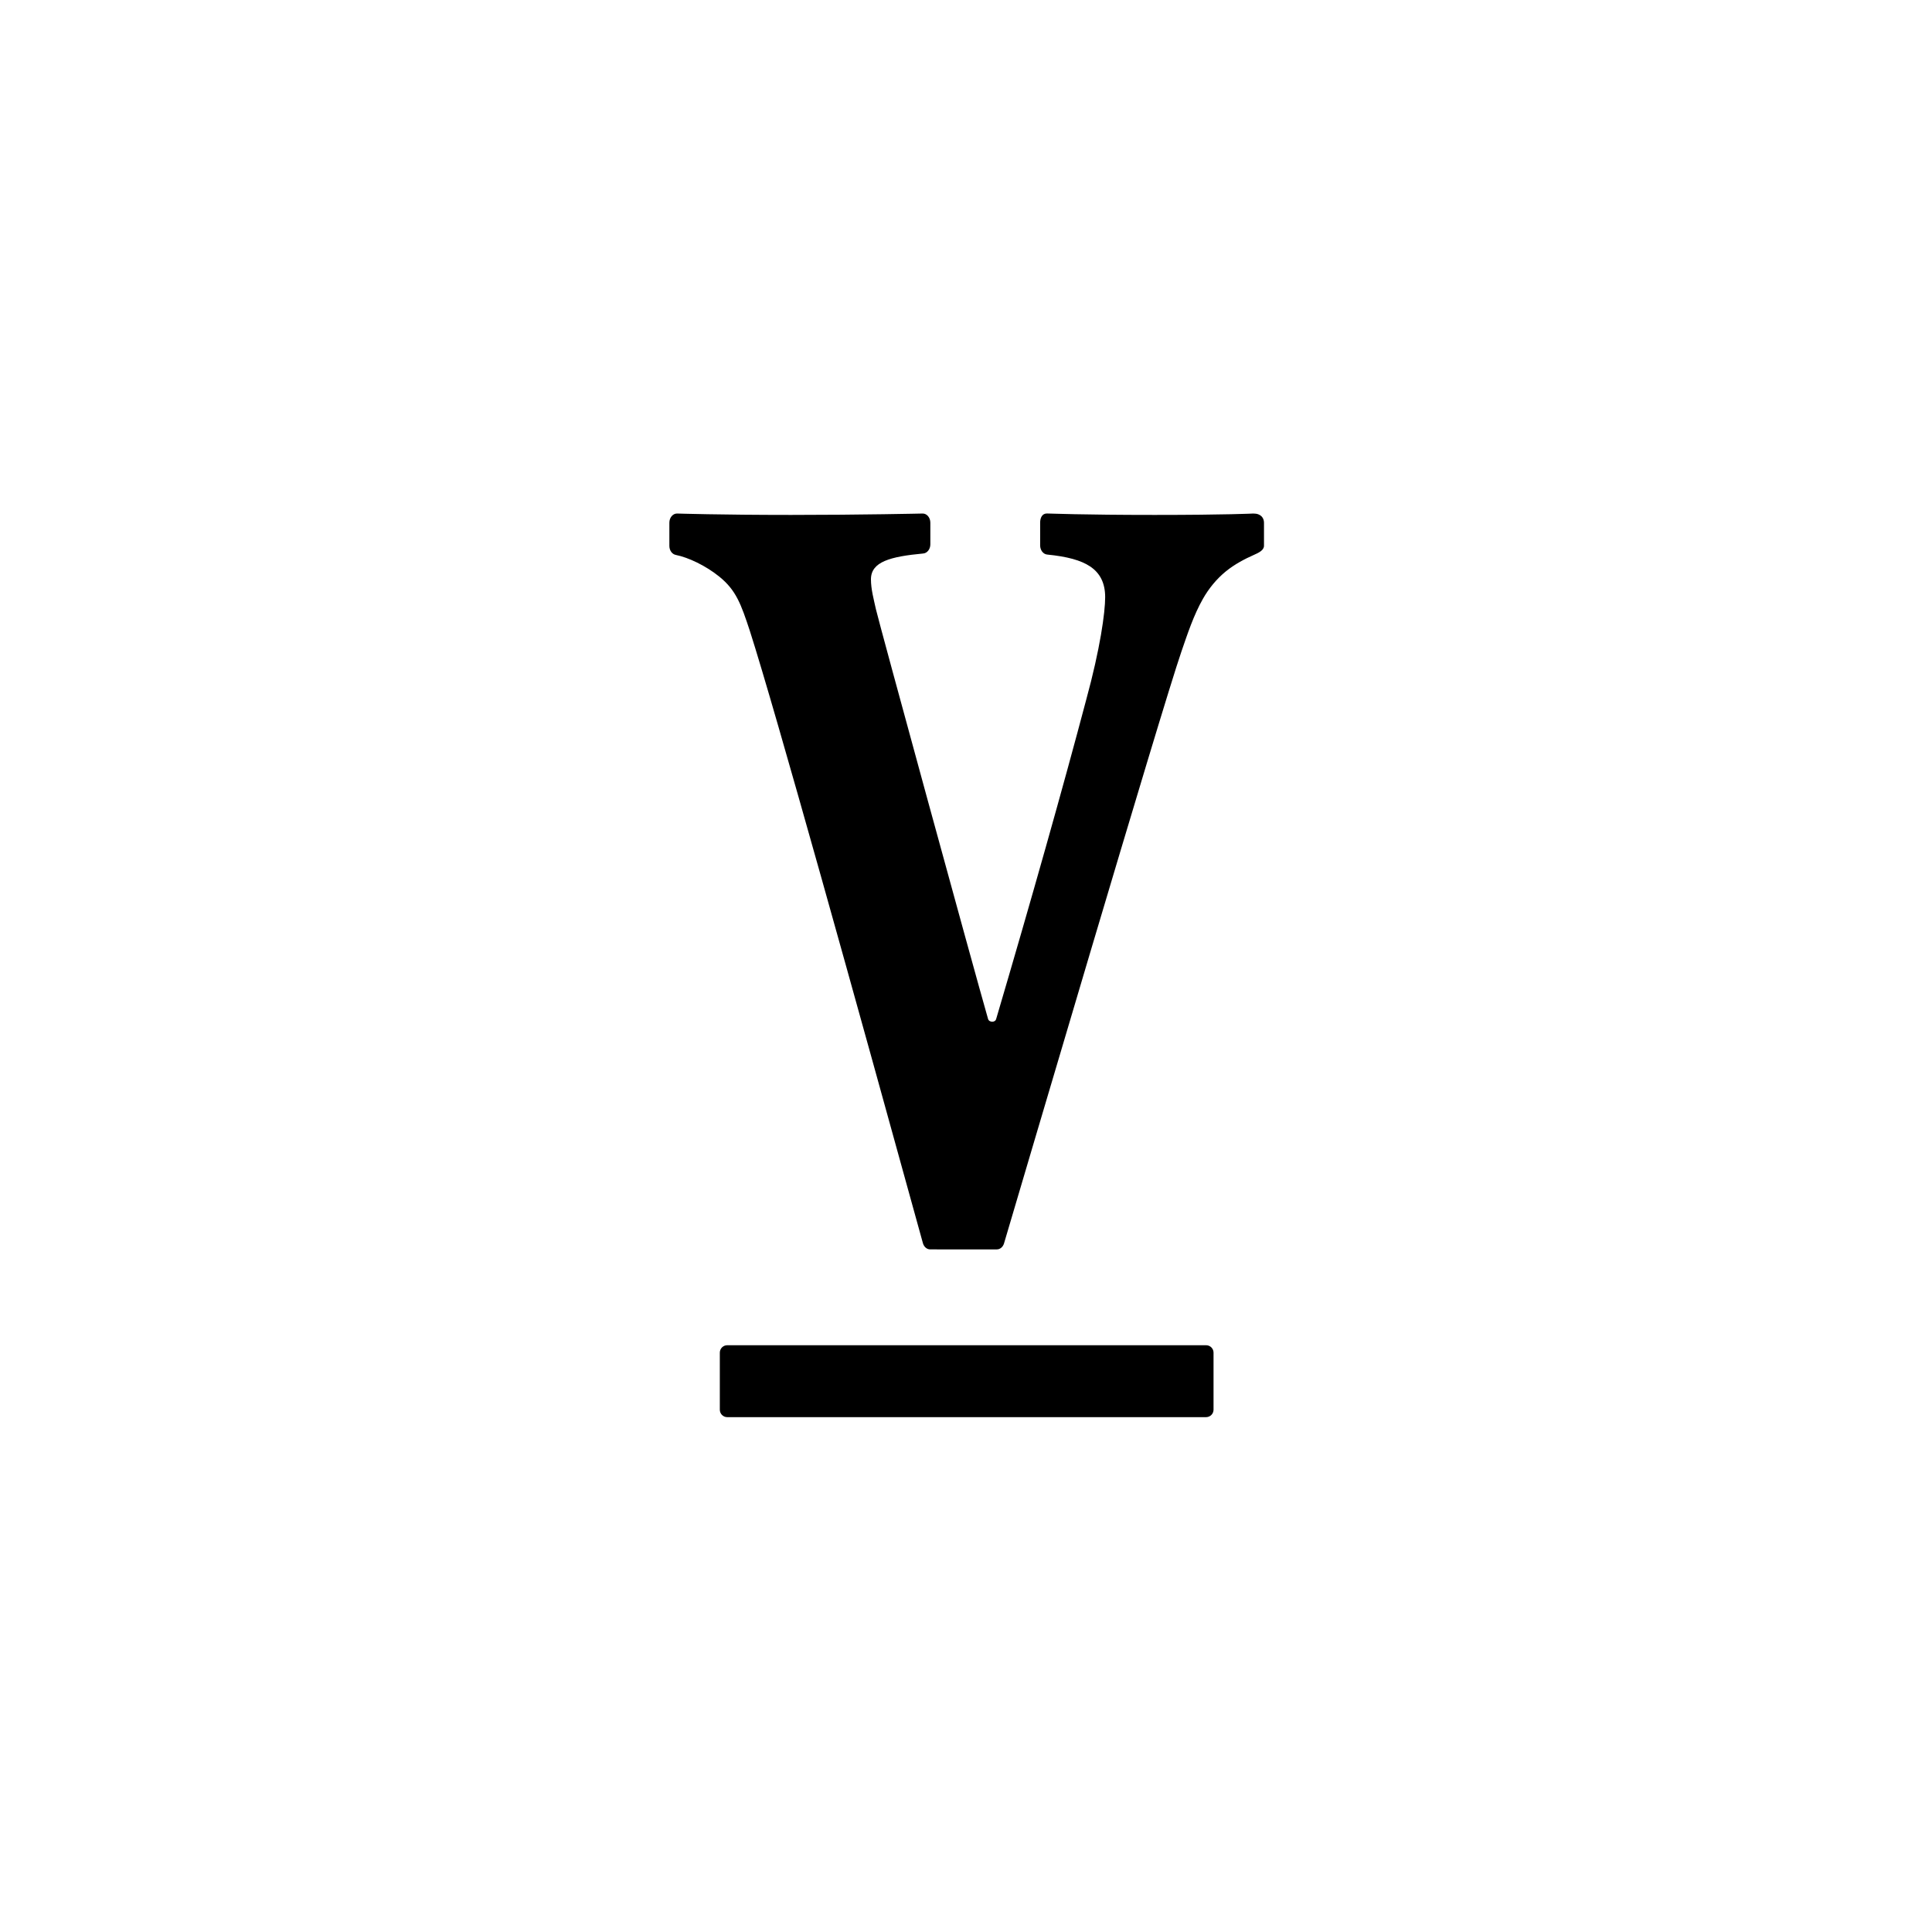 <?xml version="1.0" encoding="utf-8"?>
<!-- Generator: Adobe Illustrator 27.9.0, SVG Export Plug-In . SVG Version: 6.00 Build 0)  -->
<svg version="1.1" id="VS" xmlns="http://www.w3.org/2000/svg" xmlns:xlink="http://www.w3.org/1999/xlink" x="0px" y="0px"
	 viewBox="0 0 512 512" style="enable-background:new 0 0 512 512;" xml:space="preserve">
<style type="text/css">
	.st0{fill:#000;}
</style>
<path class="st0" d="M334.97,138.51v6.12c0,1.19-1.36,1.85-2.82,2.49c-2.09,0.92-4.94,2.37-7.35,4.35
	c-2.42,1.99-4.46,4.48-6.02,7.24c-2.48,4.37-4.09,9.31-5.72,14.04c-5.3,15.4-42.98,143.29-46.98,156.75c-0.28,0.96-1.05,1.6-1.9,1.6
	H246.5c-0.87,0-1.64-0.66-1.92-1.65c-17.74-64.27-38.99-140.8-45.86-162.25c-2.35-7.14-3.65-10.79-8.11-14.4
	c-3.62-2.92-8.21-5.08-11.52-5.74c-0.99-0.2-1.7-1.2-1.7-2.39v-6.16c0-1.33,0.91-2.42,2.02-2.42c0,0,11.5,0.37,30.22,0.37
	s34.9-0.37,34.9-0.37c1.11,0,2.02,1.08,2.02,2.42v5.76c0,1.25-0.82,2.31-1.86,2.41c-8.79,0.82-13.88,2.2-13.88,6.85
	c0,2.64,0.76,5.36,1.32,7.93c0.68,3.1,25.93,95.4,29.71,108.55c0.16,0.55,0.63,0.74,1.09,0.75c0.47,0.01,0.91-0.18,1.07-0.74
	c9.29-31.51,17.73-61.41,23.87-84.63c3.69-13.5,5.01-23.06,5.01-27.14c0-3.7-1.32-6.37-4.02-8.16c-2.42-1.61-6.03-2.6-11.36-3.13
	c-1.04-0.1-1.85-1.16-1.85-2.41v-6.04c0-1.25,0.51-2.43,1.78-2.43c0.81,0,9.42,0.38,28.54,0.38s26.18-0.37,26.18-0.37
	C334.24,136.09,334.97,137.34,334.97,138.51z M321.6,373.59v-15.12c0-1.09-0.88-1.97-1.97-1.97h-126.9c-1.09,0-1.97,0.88-1.97,1.97
	v15.12c0,1.09,0.88,1.97,1.97,1.97h126.9C320.72,375.55,321.6,374.67,321.6,373.59z"/>
</svg>
